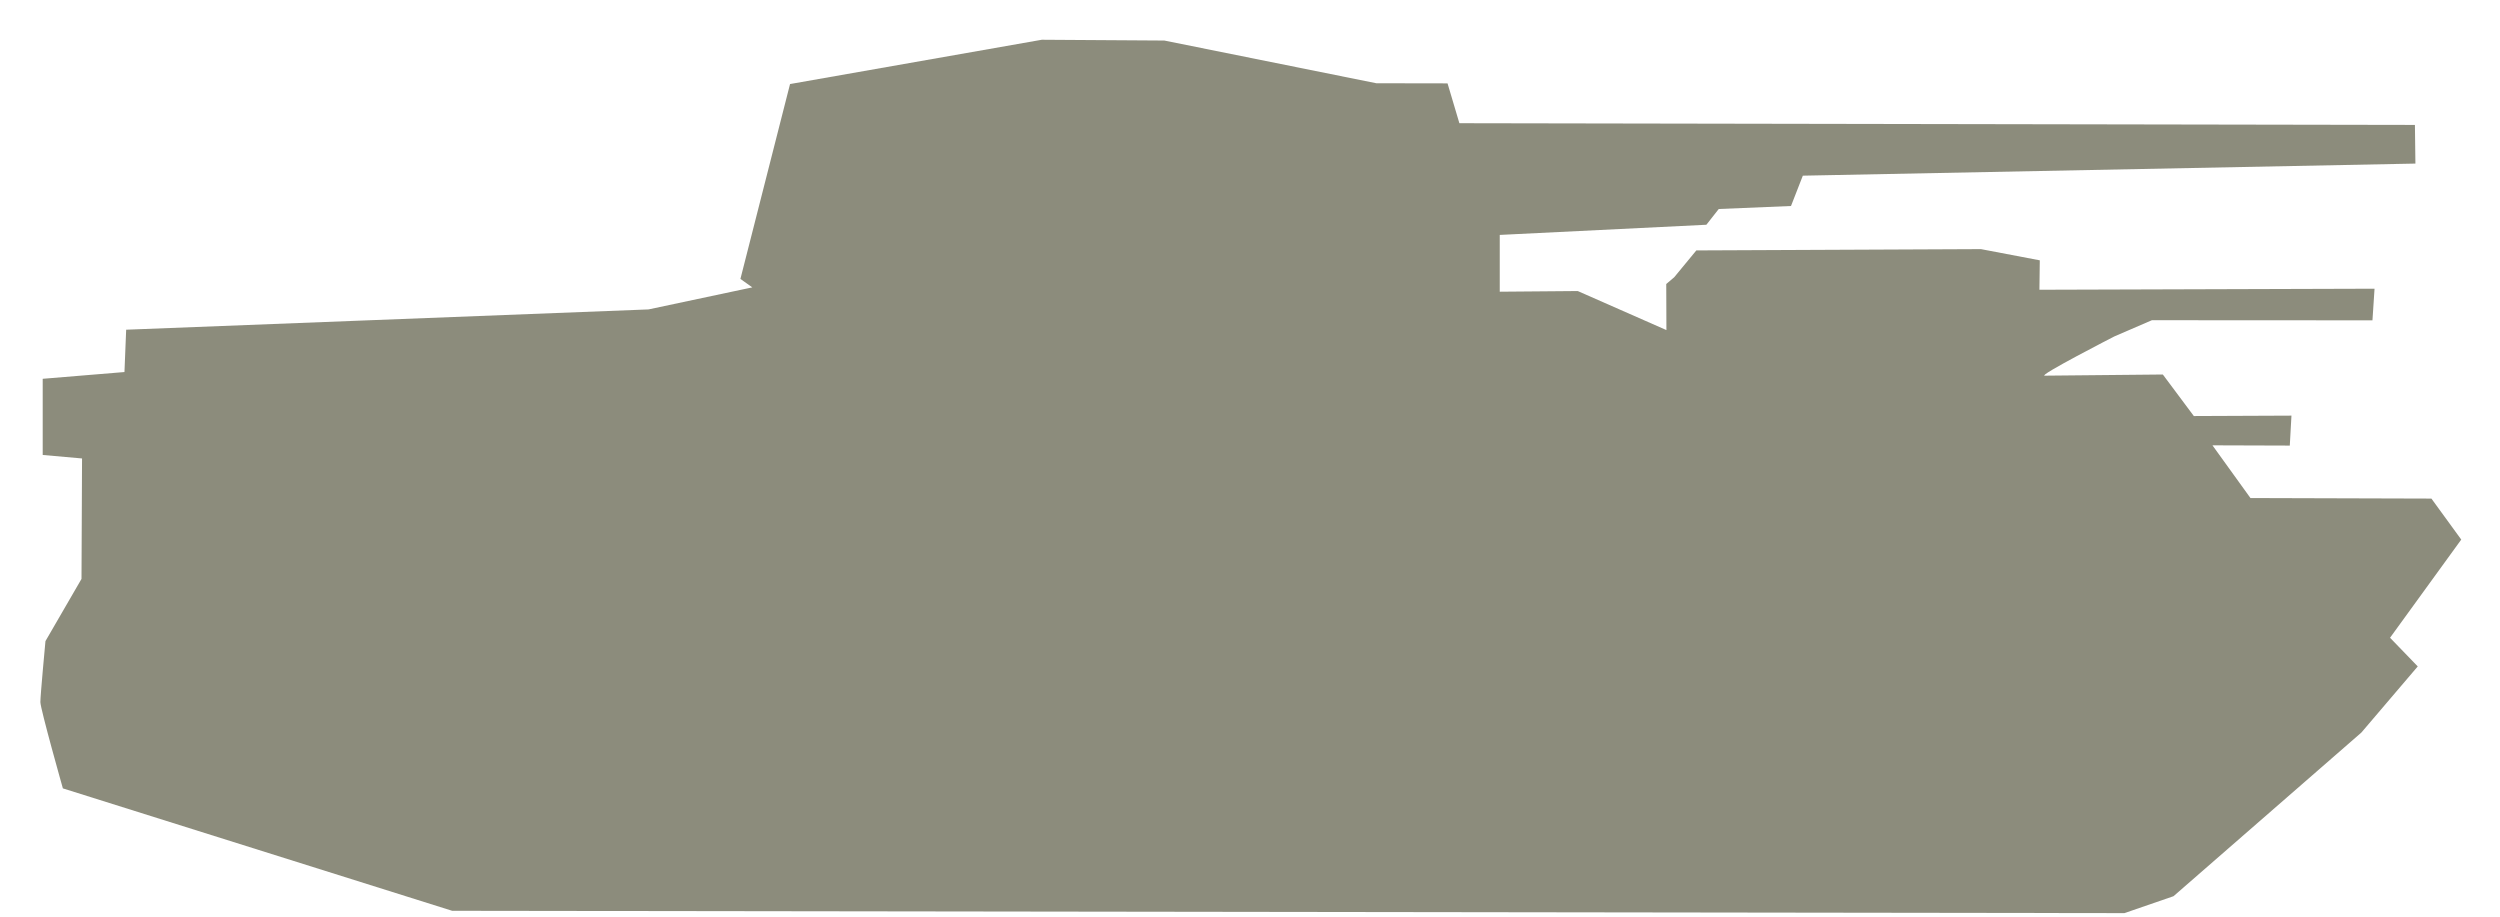 <svg xmlns="http://www.w3.org/2000/svg" xmlns:xlink="http://www.w3.org/1999/xlink" preserveAspectRatio="xMidYMid" width="60" height="22" viewBox="0 0 60 22">
  <defs>
    <style type="text/css">
      .cls-1 {
        fill: #8c8c7c;
        fill-rule: evenodd;
      }
    </style>
  </defs>
  <path d="M1.025,9.091 L2.987,8.929 L3.028,7.913 L15.564,7.426 L18.055,6.897 L17.770,6.694 L18.961,2.017 L25.004,0.954 L27.944,0.973 L33.032,1.998 L34.741,2.001 L35.025,2.957 L57.958,2.998 L57.970,3.926 L43.268,4.216 L42.984,4.944 L41.250,5.016 L40.953,5.394 L35.994,5.638 L35.994,7.001 L37.866,6.985 L39.994,7.922 L39.990,6.816 L40.181,6.654 L40.712,6.010 L47.543,5.979 L48.955,6.248 L48.946,6.954 L56.989,6.929 L56.939,7.688 L51.646,7.685 L50.743,8.075 C50.743,8.075 48.908,9.016 49.071,9.016 C49.233,9.016 51.908,8.988 51.908,8.988 L52.652,9.985 L54.995,9.975 L54.955,10.694 L53.099,10.688 L54.011,11.953 L58.354,11.966 L59.070,12.950 L57.361,15.306 L58.026,15.994 L56.673,17.581 L52.164,21.509 L50.986,21.915 L10.852,21.859 L1.509,18.921 C1.509,18.921 0.969,17.012 0.969,16.850 C0.969,16.687 1.091,15.387 1.091,15.387 L1.956,13.894 L1.969,11.003 L1.025,10.919 L1.025,9.091 Z" class="cls-1"/>
</svg>
